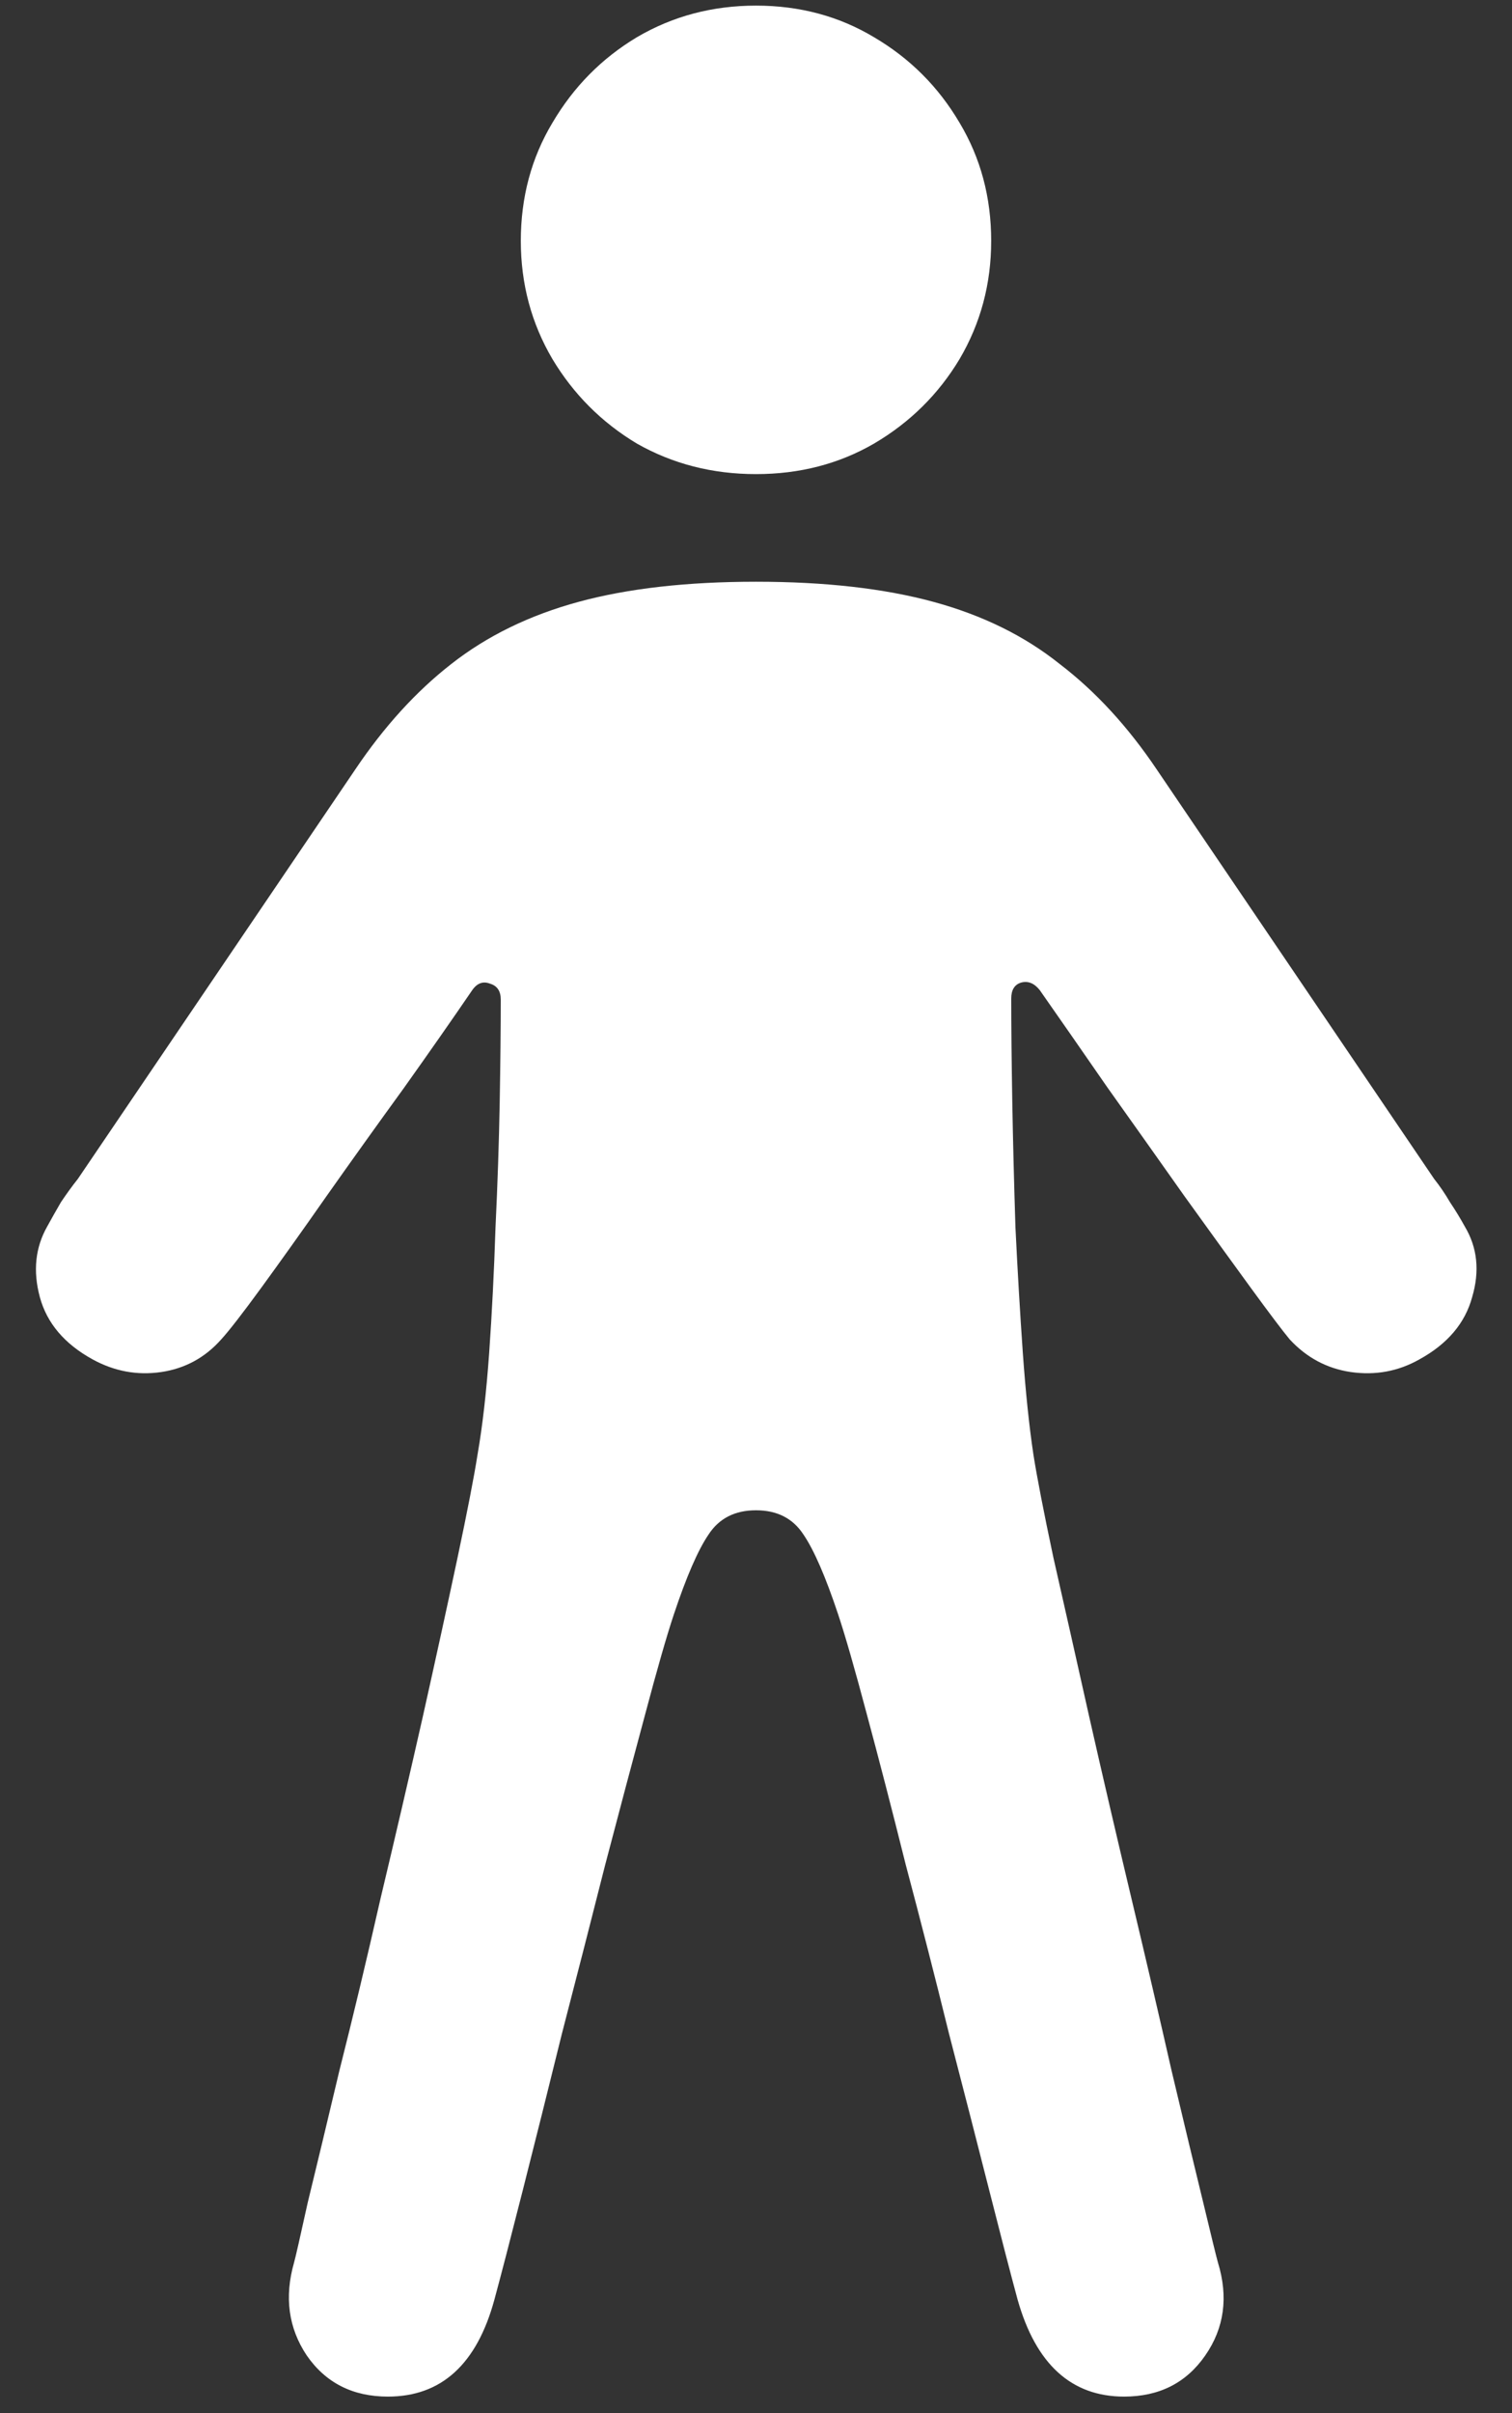 <svg width="42" height="67" viewBox="0 0 42 67" fill="none" xmlns="http://www.w3.org/2000/svg">
<rect x="0" y="0" width="42" height="67" fill="#333333" stroke="none"/>
<path d="M21 13.164C22.211 13.164 23.305 12.881 24.281 12.315C25.277 11.729 26.068 10.947 26.654 9.971C27.24 8.975 27.533 7.881 27.533 6.689C27.533 5.479 27.24 4.385 26.654 3.408C26.068 2.412 25.277 1.621 24.281 1.035C23.305 0.449 22.211 0.156 21 0.156C19.789 0.156 18.686 0.449 17.689 1.035C16.713 1.621 15.932 2.412 15.346 3.408C14.76 4.385 14.467 5.479 14.467 6.689C14.467 7.881 14.76 8.975 15.346 9.971C15.932 10.947 16.713 11.729 17.689 12.315C18.686 12.881 19.789 13.164 21 13.164ZM21 41.934C21.586 41.934 22.025 42.158 22.318 42.607C22.611 43.037 22.934 43.779 23.285 44.834C23.48 45.42 23.744 46.338 24.076 47.588C24.408 48.818 24.77 50.215 25.16 51.777C25.57 53.32 25.971 54.883 26.361 56.465C26.771 58.047 27.143 59.492 27.475 60.801C27.807 62.109 28.07 63.125 28.266 63.848C28.773 65.644 29.76 66.543 31.225 66.543C32.201 66.543 32.953 66.162 33.48 65.4C34.008 64.639 34.125 63.779 33.832 62.822C33.793 62.685 33.656 62.129 33.422 61.152C33.188 60.195 32.895 58.975 32.543 57.49C32.211 56.025 31.84 54.434 31.43 52.715C31.02 50.996 30.629 49.316 30.258 47.676C29.887 46.016 29.555 44.541 29.262 43.252C28.988 41.963 28.803 41.006 28.705 40.381C28.588 39.6 28.49 38.662 28.412 37.568C28.334 36.455 28.266 35.293 28.207 34.082C28.168 32.871 28.139 31.709 28.119 30.596C28.1 29.463 28.09 28.506 28.09 27.725C28.09 27.49 28.178 27.344 28.354 27.285C28.549 27.227 28.725 27.295 28.881 27.49C29.428 28.271 30.053 29.17 30.756 30.186C31.479 31.201 32.191 32.207 32.895 33.203C33.598 34.18 34.213 35.029 34.74 35.752C35.268 36.475 35.629 36.953 35.824 37.188C36.293 37.695 36.859 37.998 37.523 38.096C38.207 38.193 38.842 38.076 39.428 37.744C40.209 37.315 40.697 36.738 40.893 36.016C41.107 35.293 41.039 34.639 40.688 34.053C40.57 33.838 40.434 33.613 40.277 33.379C40.141 33.145 39.994 32.93 39.838 32.734L32.133 21.367C31.332 20.176 30.434 19.199 29.438 18.438C28.461 17.656 27.289 17.08 25.922 16.709C24.555 16.338 22.914 16.152 21 16.152C19.086 16.152 17.445 16.338 16.078 16.709C14.711 17.08 13.529 17.656 12.533 18.438C11.557 19.199 10.668 20.176 9.867 21.367L2.162 32.734C2.006 32.93 1.85 33.145 1.693 33.379C1.557 33.613 1.43 33.838 1.312 34.053C0.98 34.639 0.912 35.293 1.107 36.016C1.303 36.738 1.791 37.315 2.572 37.744C3.178 38.076 3.812 38.193 4.477 38.096C5.141 37.998 5.697 37.695 6.146 37.188C6.361 36.953 6.732 36.475 7.26 35.752C7.787 35.029 8.393 34.18 9.076 33.203C9.779 32.207 10.492 31.211 11.215 30.215C11.938 29.199 12.572 28.291 13.119 27.49C13.256 27.295 13.422 27.236 13.617 27.314C13.812 27.373 13.91 27.52 13.91 27.754C13.91 28.535 13.9 29.482 13.881 30.596C13.861 31.709 13.822 32.871 13.764 34.082C13.725 35.293 13.666 36.455 13.588 37.568C13.51 38.662 13.402 39.6 13.266 40.381C13.168 41.006 12.982 41.963 12.709 43.252C12.435 44.541 12.113 46.016 11.742 47.676C11.371 49.316 10.98 50.996 10.57 52.715C10.18 54.434 9.799 56.025 9.428 57.49C9.076 58.975 8.783 60.195 8.549 61.152C8.334 62.129 8.207 62.685 8.168 62.822C7.895 63.779 8.012 64.639 8.52 65.4C9.047 66.162 9.799 66.543 10.775 66.543C12.26 66.543 13.246 65.644 13.734 63.848C13.93 63.125 14.193 62.109 14.525 60.801C14.857 59.492 15.219 58.047 15.609 56.465C16.02 54.883 16.42 53.32 16.811 51.777C17.221 50.215 17.592 48.818 17.924 47.588C18.256 46.338 18.52 45.42 18.715 44.834C19.066 43.779 19.389 43.037 19.682 42.607C19.975 42.158 20.414 41.934 21 41.934Z" fill="white"/>
</svg>
